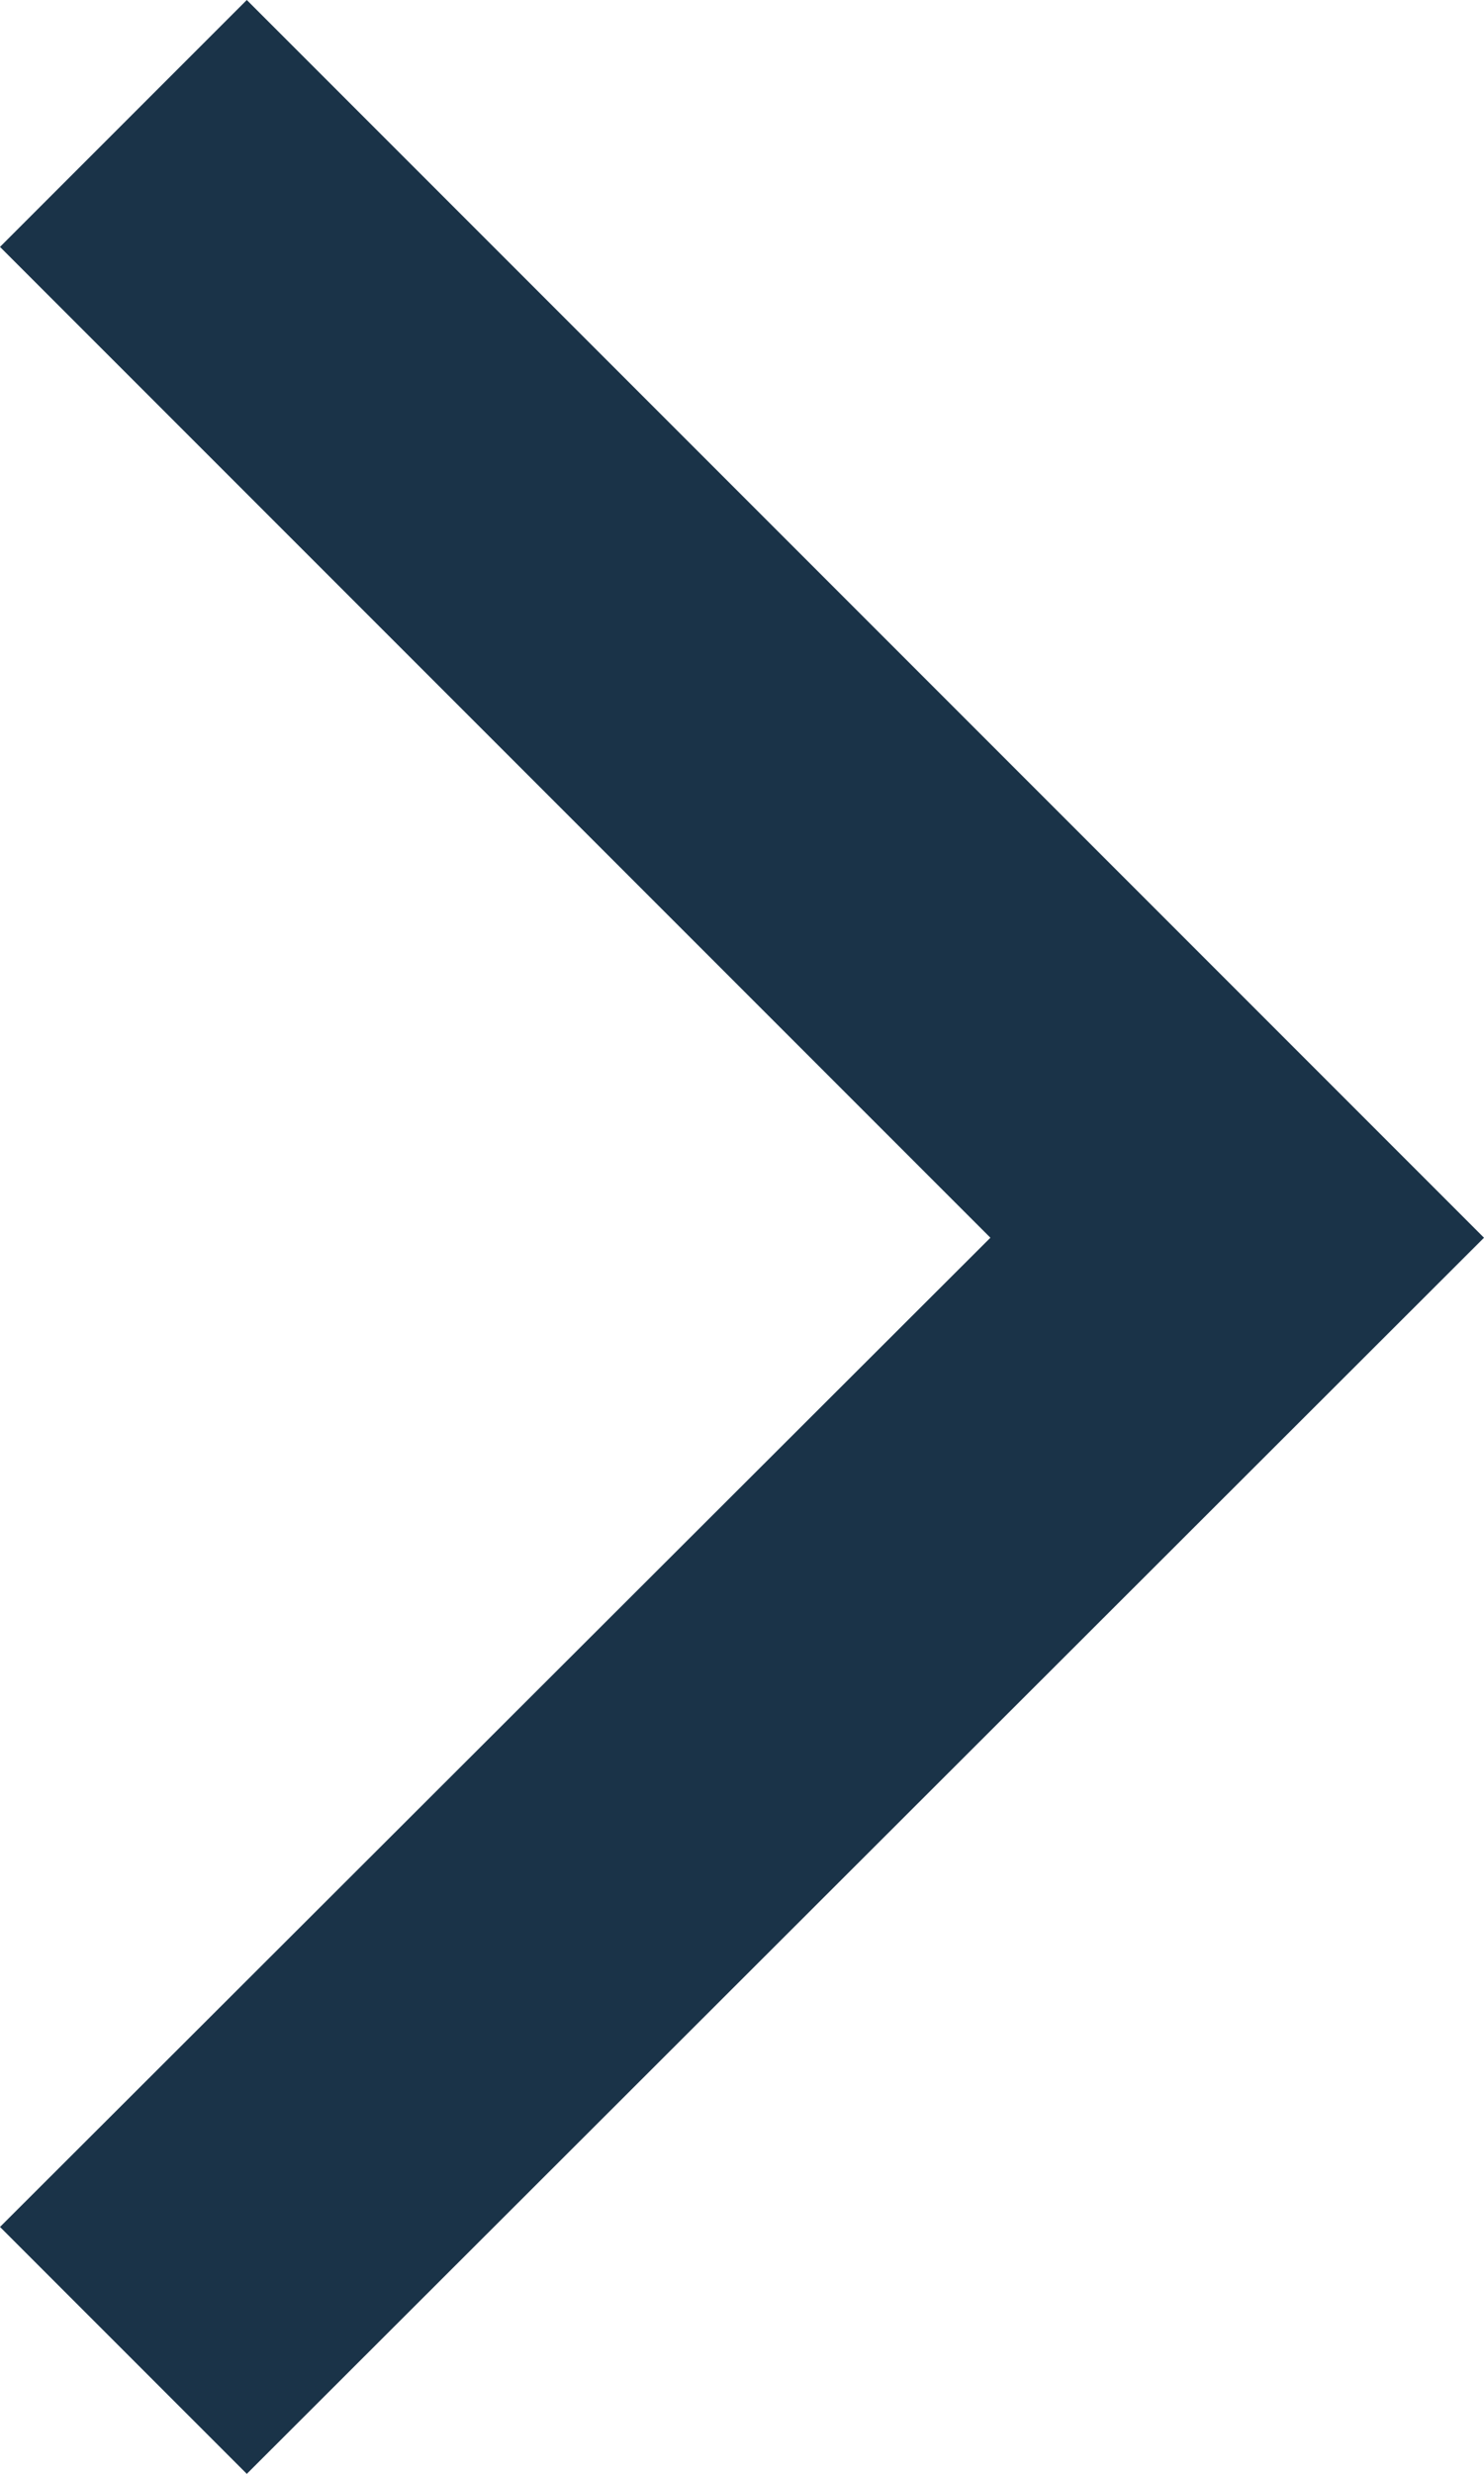 <svg xmlns="http://www.w3.org/2000/svg" viewBox="0 0 9.32 15.53"><defs><style>.cls-1{fill:#1a3348;}</style></defs><title>Asset 1</title><g id="Layer_2" data-name="Layer 2"><g id="Layer_1-2" data-name="Layer 1"><polygon class="cls-1" points="1.55 15.53 0 13.98 6.22 7.77 0 1.55 1.55 0 9.32 7.77 1.55 15.53"/></g></g></svg>